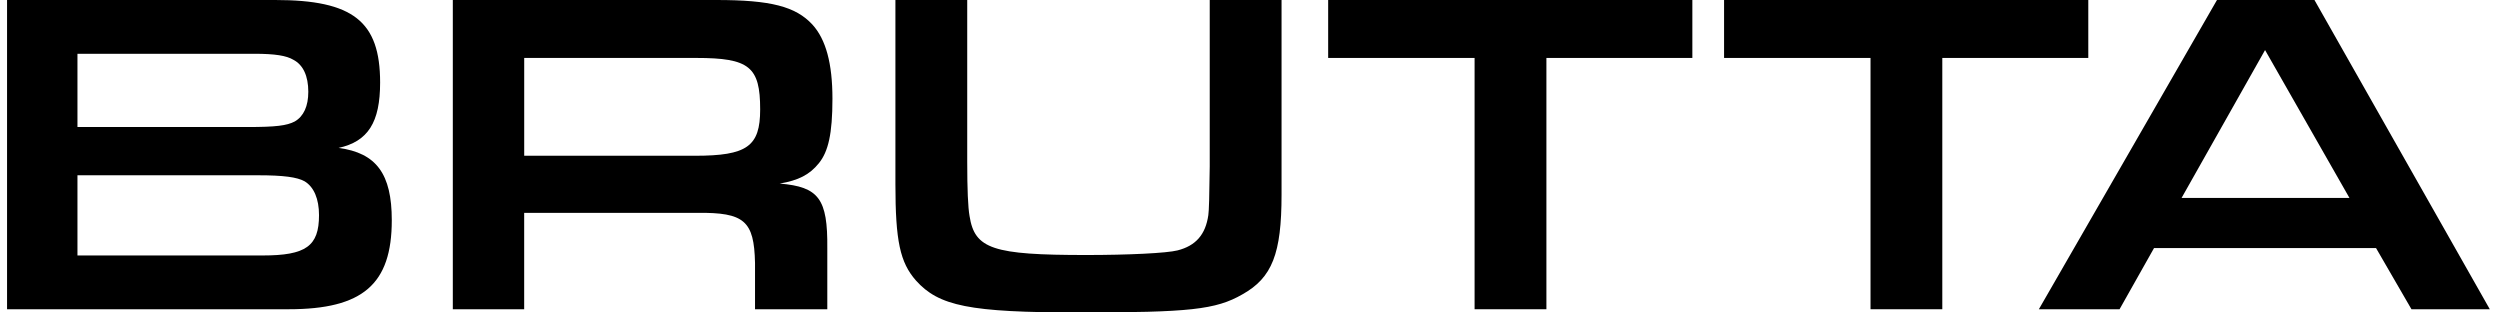 <svg width="224" height="28" viewBox="0 0 224 28" fill="none" xmlns="http://www.w3.org/2000/svg">
<g clip-path="url(#clip0_131_139)">
<path d="M0.632 0H24.656C31.634 0 34.059 1.912 34.059 7.396C34.059 10.968 32.973 12.672 30.34 13.253C33.724 13.708 35.104 15.579 35.104 19.732C35.104 25.463 32.515 27.708 25.869 27.708H0.632V0ZM22.149 11.382C24.738 11.382 25.701 11.256 26.412 10.883C27.208 10.424 27.624 9.511 27.624 8.224C27.624 6.812 27.163 5.813 26.289 5.358C25.664 4.985 24.66 4.818 22.778 4.818H6.94V11.382H22.149ZM23.529 22.89C27.416 22.89 28.584 22.058 28.584 19.277C28.584 17.823 28.126 16.744 27.29 16.244C26.62 15.871 25.408 15.705 23.113 15.705H6.94V22.89H23.529Z" fill="black"/>
<path d="M40.576 0H64.183C69.071 0 71.287 0.581 72.79 2.2C74.002 3.528 74.587 5.691 74.587 8.845C74.587 12 74.211 13.582 73.374 14.621C72.537 15.66 71.537 16.16 69.863 16.448C73.374 16.74 74.166 17.82 74.126 22.224V27.708H67.65V23.555C67.568 19.776 66.69 19.029 62.469 19.07H46.966V27.711H40.572V0H40.576ZM62.26 13.956C66.939 13.956 68.111 13.124 68.111 9.803C68.111 5.983 67.148 5.192 62.387 5.192H46.969V13.956H62.264H62.26Z" fill="black"/>
<path d="M114.827 0V17.447C114.827 22.723 113.99 24.883 111.316 26.377C108.935 27.749 106.552 27.997 96.691 27.997C86.831 27.997 84.115 27.416 82.066 25.131C80.645 23.511 80.229 21.599 80.229 16.489V0H86.663V14.499C86.663 16.964 86.733 18.584 86.872 19.358C87.333 22.309 88.962 22.849 97.32 22.849C101.08 22.849 104.547 22.683 105.51 22.435C107.139 22.02 108.017 21.022 108.266 19.277C108.323 18.944 108.365 17.491 108.392 14.917V0H114.827Z" fill="black"/>
<path d="M132.123 5.192H119.004V0H151.635V5.192H138.558V27.708H132.123V5.192Z" fill="black"/>
<path d="M167.599 5.192H154.477V0H187.111V5.192H174.03V27.708H167.599V5.192Z" fill="black"/>
<path d="M193.003 22.224L189.912 27.708H182.682L198.642 0H207.375L223.086 27.708H216.067L212.891 22.224H193.003ZM202.949 4.486L195.469 17.735H210.511L202.949 4.486Z" fill="black"/>
</g>
<defs>
<clipPath id="clip0_131_139">
<rect width="222.454" height="28" fill="white" transform="translate(0.632)"/>
</clipPath>
</defs>
</svg>
